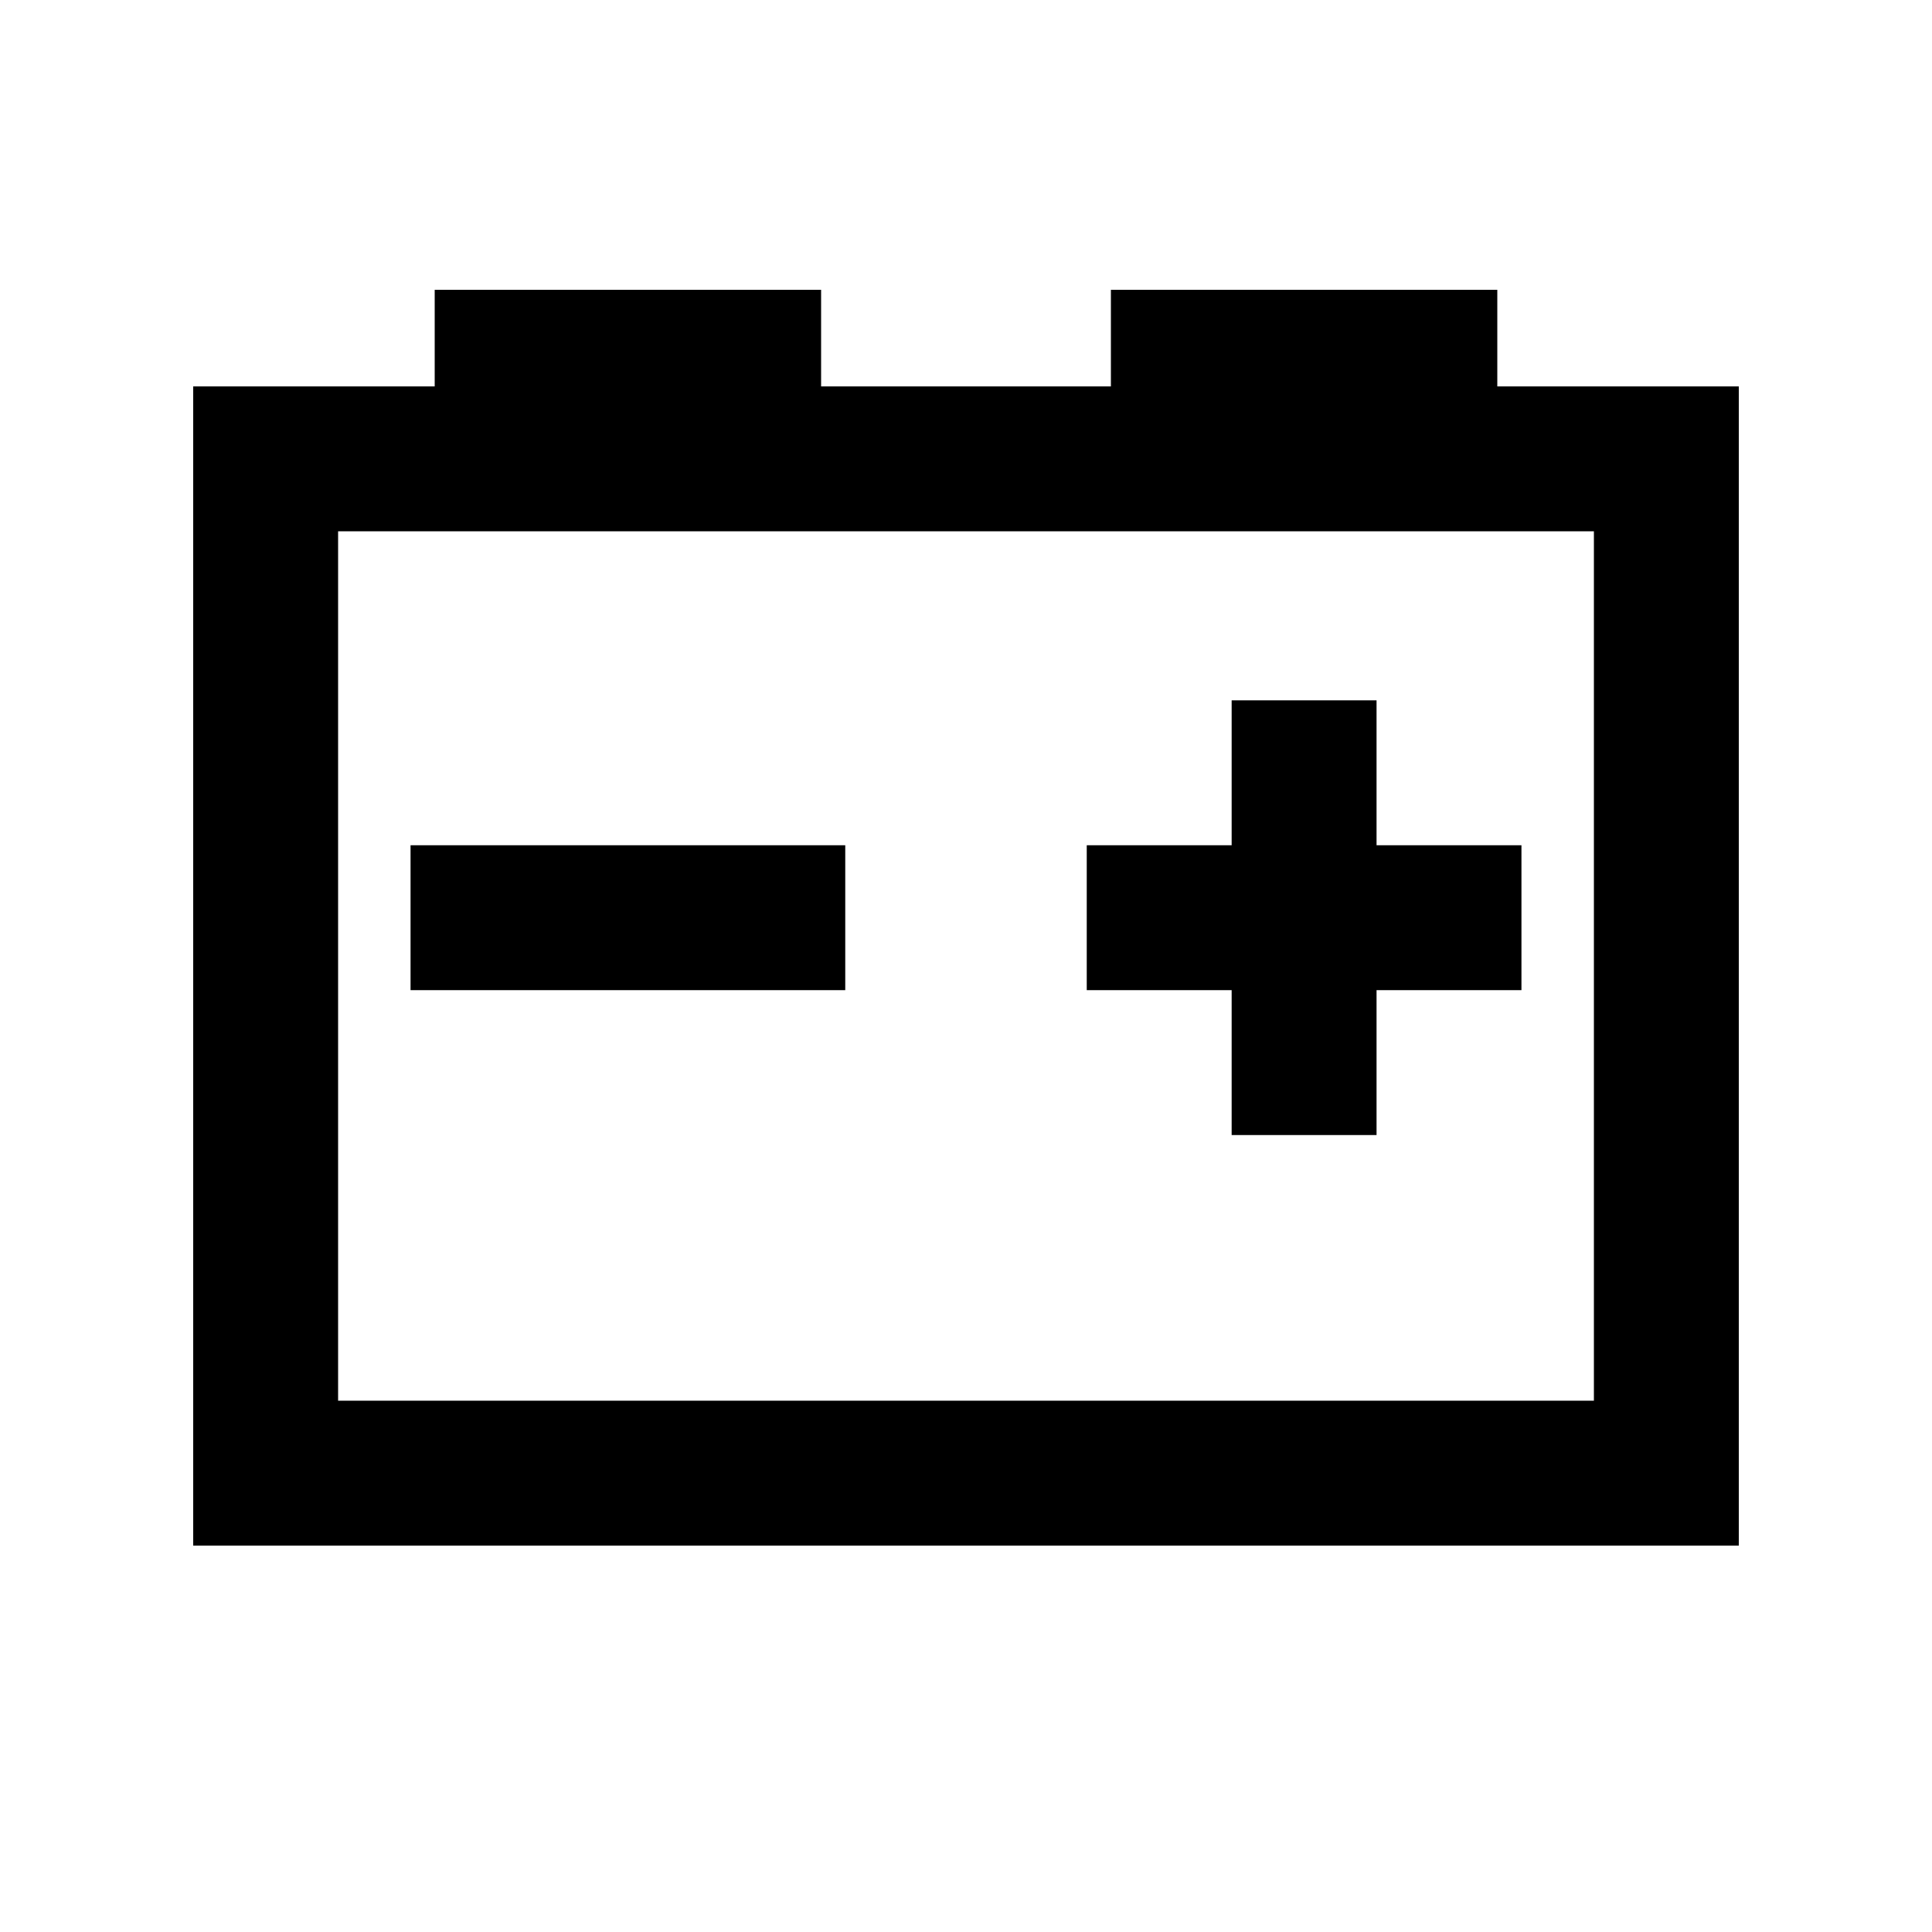 <svg xmlns="http://www.w3.org/2000/svg" viewBox="0 0 640 640"><!--! Font Awesome Pro 7.1.0 by @fontawesome - https://fontawesome.com License - https://fontawesome.com/license (Commercial License) Copyright 2025 Fonticons, Inc. --><path fill="currentColor" d="M144 96L272 96L272 128L368 128L368 96L496 96L496 128L576 128L576 512L64 512L64 128L144 128L144 96zM112 176L112 464L528 464L528 176L112 176zM456 232L456 280L504 280L504 328L456 328L456 376L408 376L408 328L360 328L360 280L408 280L408 232L456 232zM160 280L280 280L280 328L136 328L136 280L160 280z"/></svg>